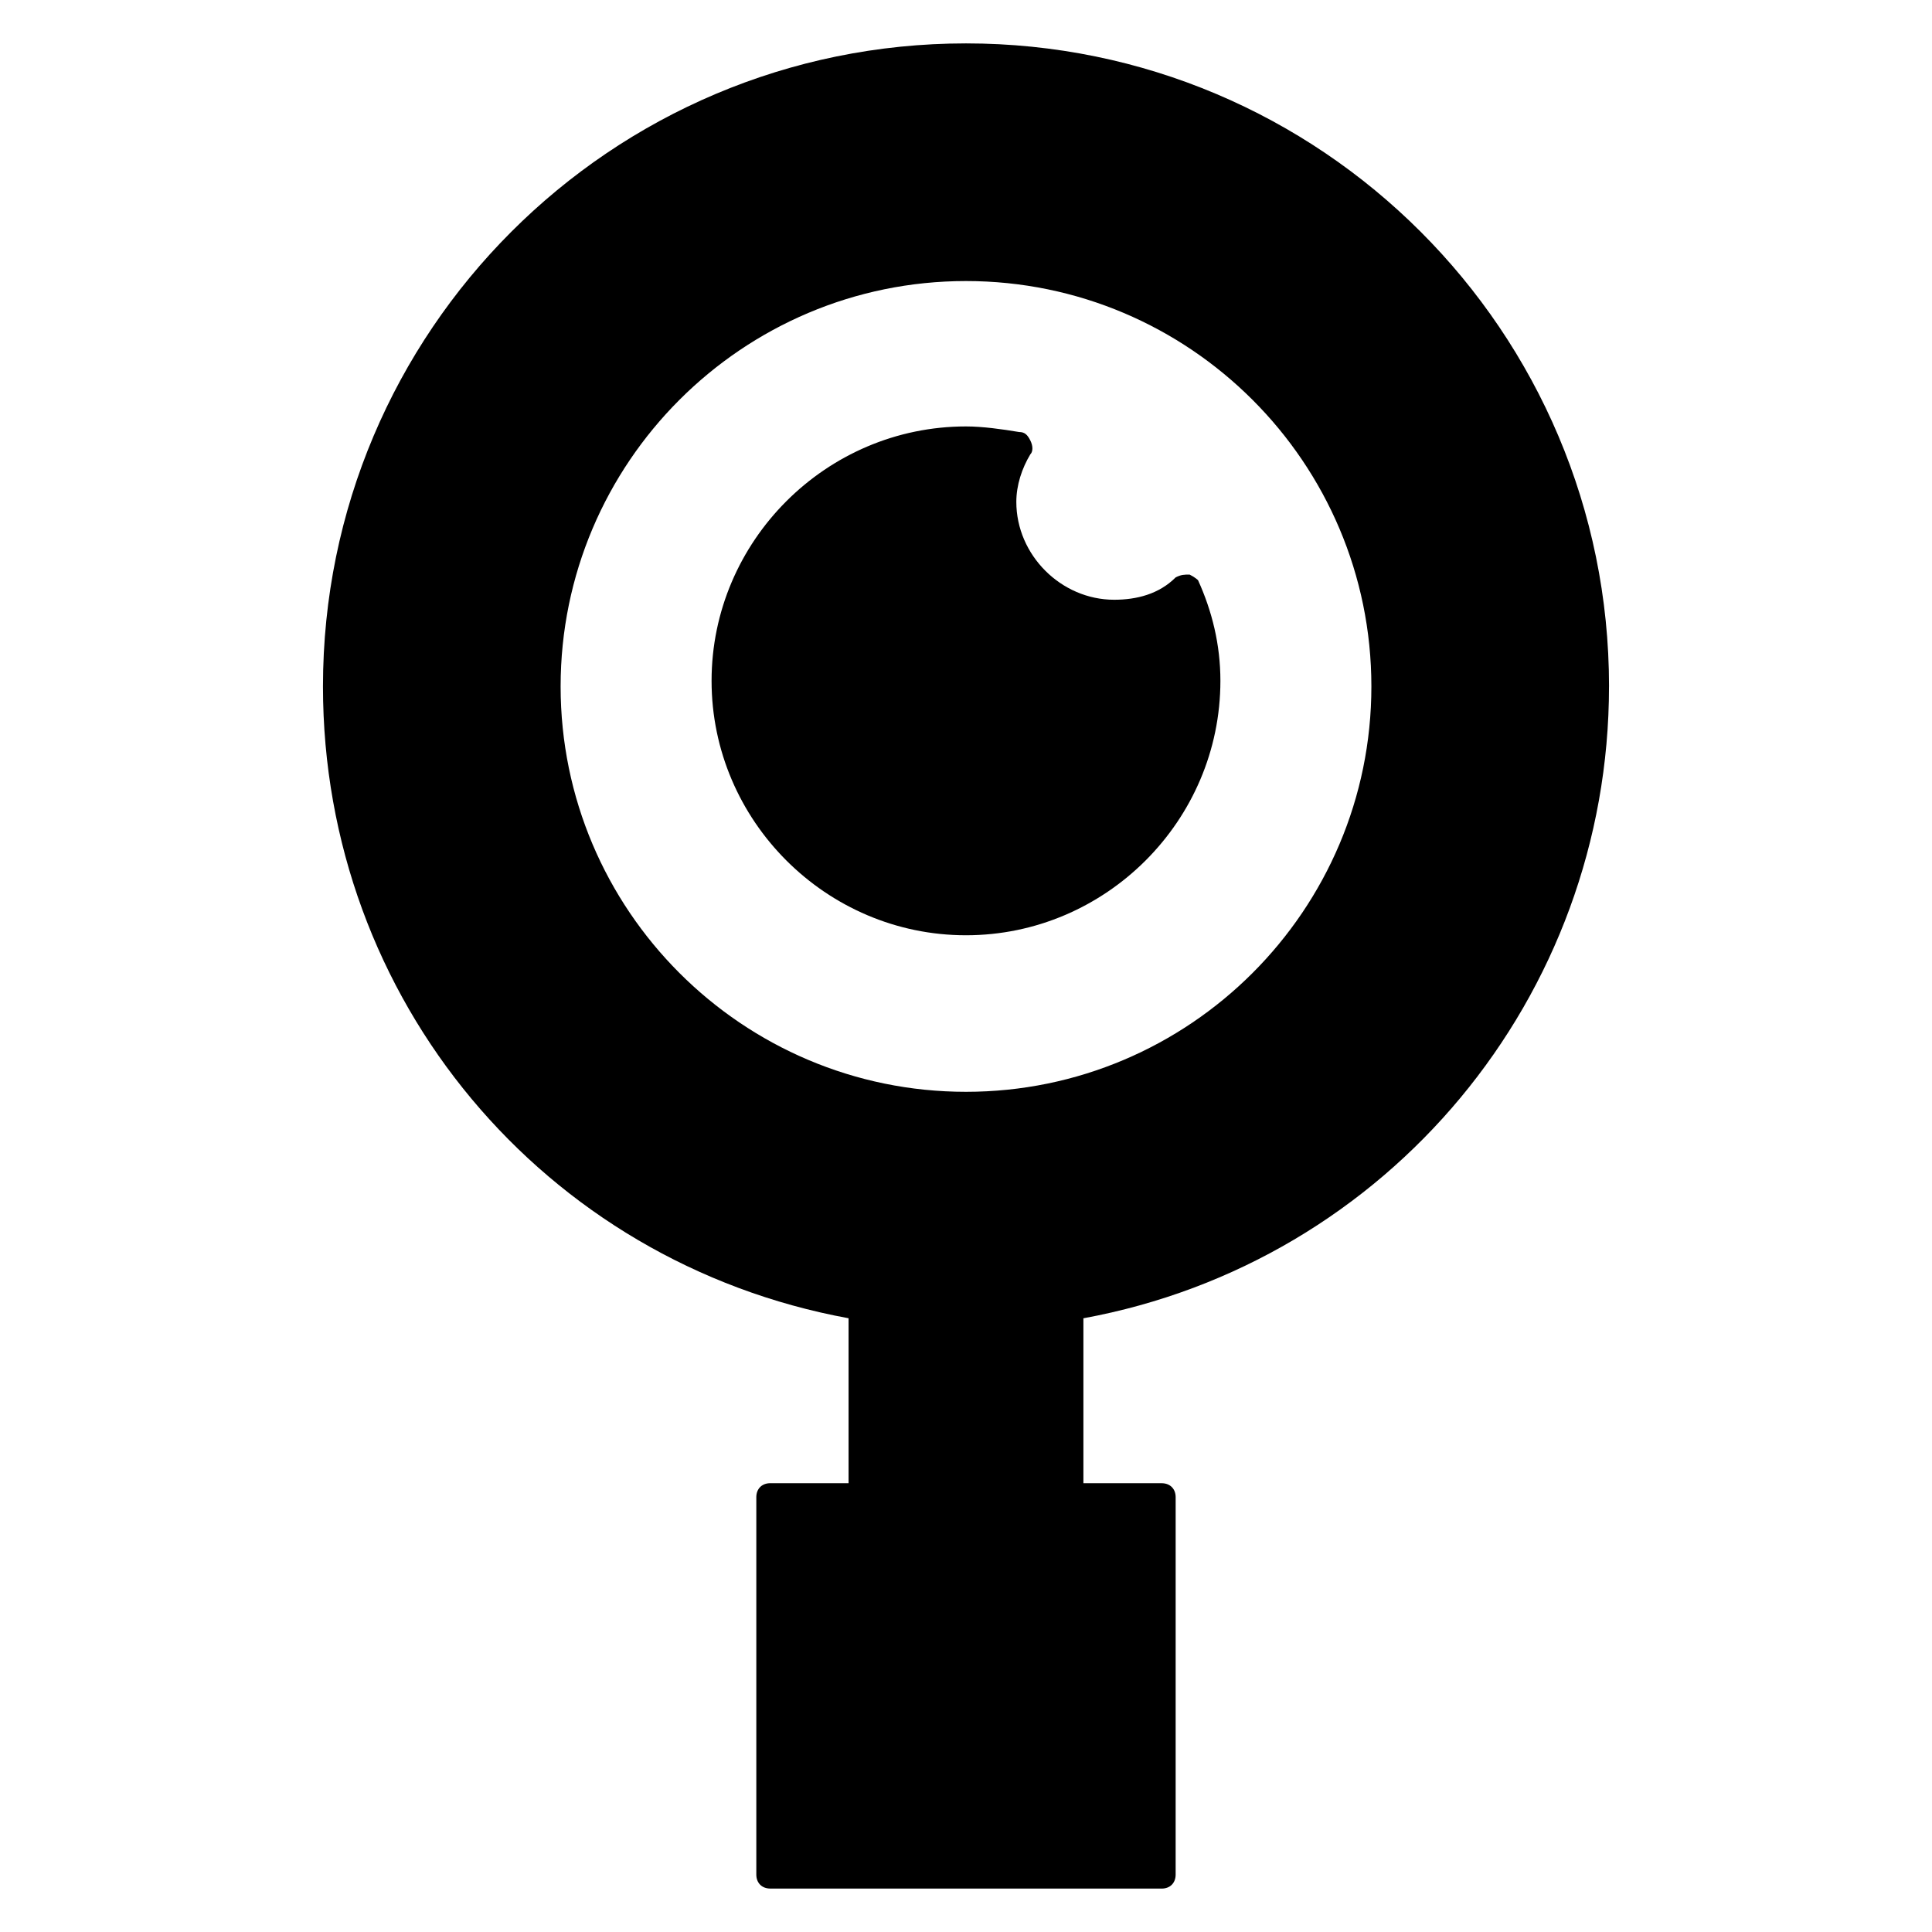 <?xml version="1.0" encoding="UTF-8"?>
<!-- Uploaded to: SVG Repo, www.svgrepo.com, Generator: SVG Repo Mixer Tools -->
<svg fill="#000000" width="800px" height="800px" version="1.1" viewBox="144 144 512 512" xmlns="http://www.w3.org/2000/svg">
 <g>
  <path d="m570.41 325.91c0-94.094-76.312-170.41-170.41-170.41s-170.41 76.312-170.41 170.41c0 82.98 58.531 152.62 139.29 167.44v43.711h-20.746c-2.223 0-3.703 1.48-3.703 3.703v100.02c0 2.223 1.48 3.703 3.703 3.703l103.72 0.008c2.223 0 3.703-1.48 3.703-3.703l0.004-100.02c0-2.223-1.48-3.703-3.703-3.703h-20.746v-43.711c80.758-14.82 139.29-85.207 139.29-167.45zm-277.84 0c0-59.273 48.156-107.43 107.43-107.43s107.43 48.16 107.43 107.43c0 59.27-48.16 107.43-107.43 107.43-59.273 0-107.43-48.16-107.43-107.43z"/>
  <path d="m459.27 296.27c-1.48 0-2.223 0-3.703 0.742-4.445 4.445-10.371 5.926-16.301 5.926-14.078 0-25.93-11.855-25.93-25.93 0-4.445 1.48-8.891 3.703-12.594 0.742-0.742 0.742-2.223 0-3.703-0.742-1.48-1.48-2.223-2.965-2.223-4.445-0.742-9.633-1.48-14.078-1.48-37.043 0-67.422 30.375-67.422 67.422 0 37.043 30.375 67.422 67.422 67.422 37.043 0 67.422-30.375 67.422-67.422 0-9.633-2.223-18.523-5.926-26.672 0-0.008-0.738-0.746-2.223-1.488z"/>
 </g>
</svg>